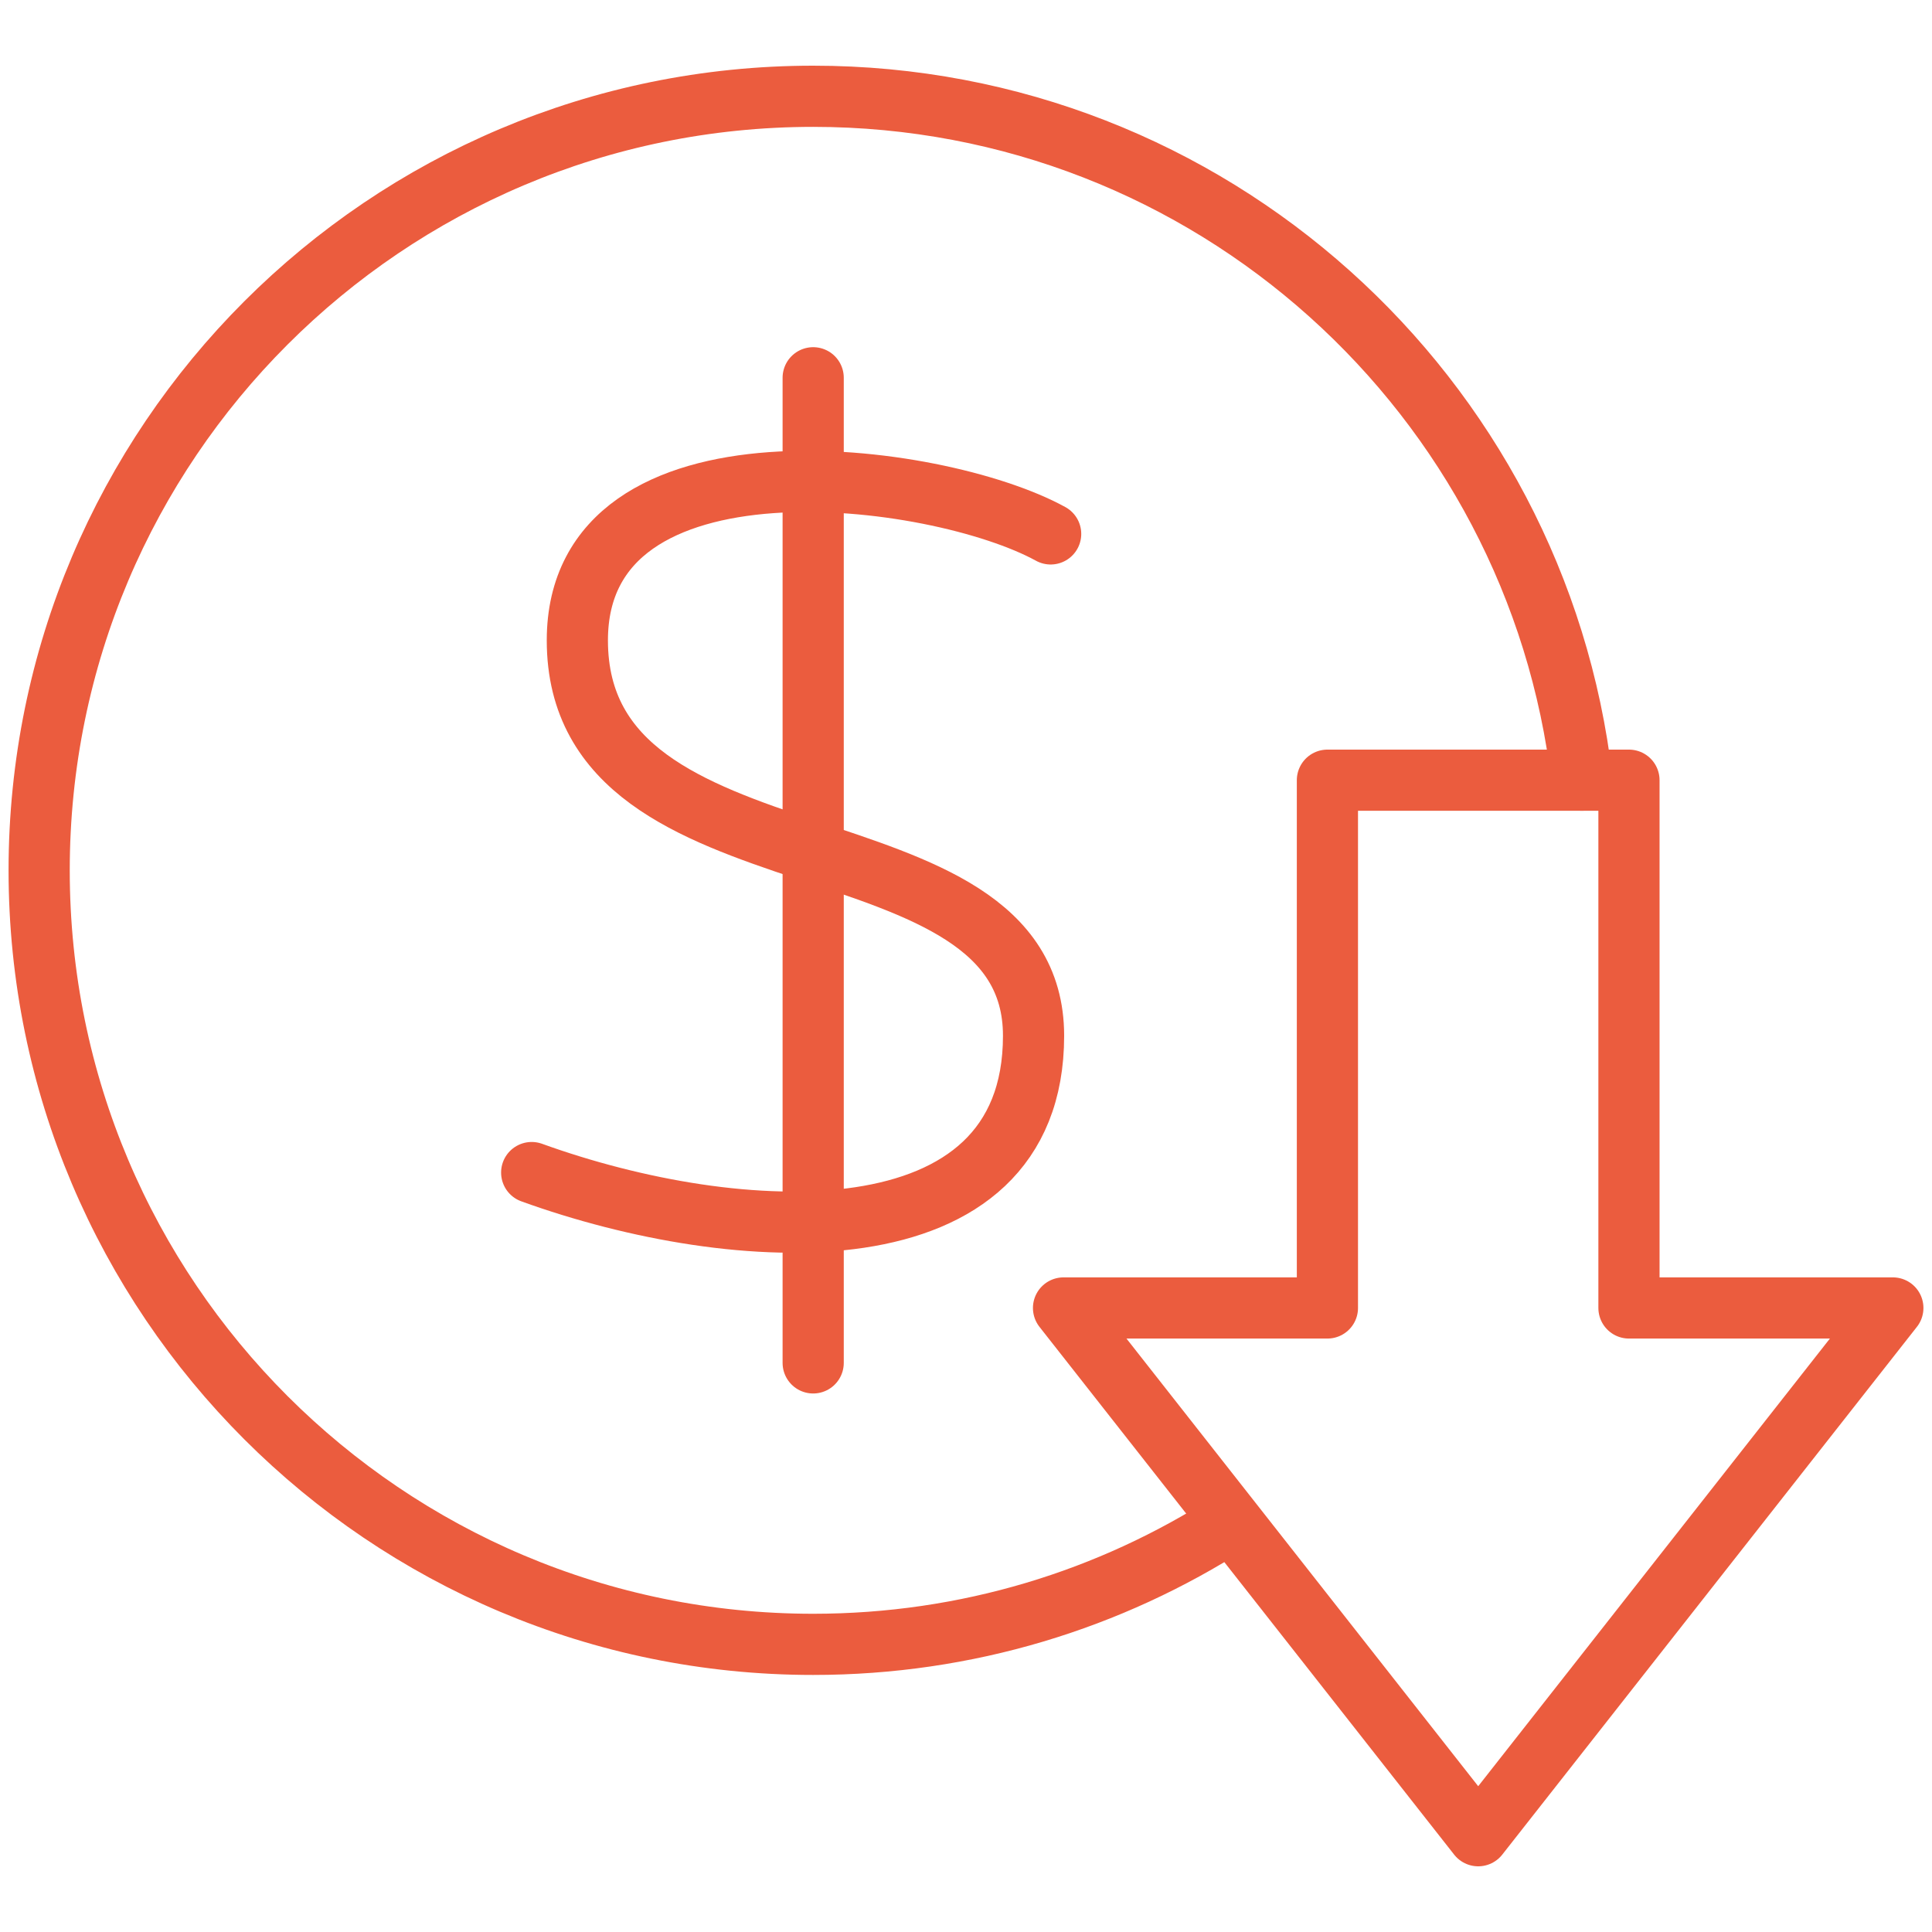 <?xml version="1.0" encoding="UTF-8"?>
<svg id="Ebene_2" data-name="Ebene 2" xmlns="http://www.w3.org/2000/svg" viewBox="0 0 600 600">
  <defs>
    <style>
      .cls-1 {
        stroke-width: 0px;
      }

      .cls-1, .cls-2 {
        fill: none;
      }

      .cls-2 {
        stroke: #eb5c3e;
        stroke-linecap: round;
        stroke-linejoin: round;
        stroke-width: 19px;
      }
    </style>
  </defs>
  <g id="Ebene_1-2" data-name="Ebene 1">
    <g>
      <g>
        <g>
          <path class="cls-2" d="M382.25,472.71c-37.42,24.03-81.94,37.96-129.71,37.96-132.76,0-240.38-107.62-240.38-240.38S119.78,29.9,252.54,29.9c123.29,0,224.9,92.82,238.77,212.39"/>
          <line class="cls-2" x1="252.54" y1="117.32" x2="252.54" y2="423.26"/>
          <path class="cls-2" d="M326.29,165.81c-35.42-19.48-146.99-34-146.99,33.06,0,80.29,141.68,51.96,141.68,122.79s-92.1,65.53-155.86,42.49"/>
        </g>
        <polygon class="cls-2" points="459.07 570.1 587.84 406.2 505.89 406.2 505.89 242.3 412.24 242.3 412.24 406.2 330.29 406.2 459.07 570.1"/>
      </g>
      <rect class="cls-1" width="600" height="600"/>
    </g>
  </g>
</svg>